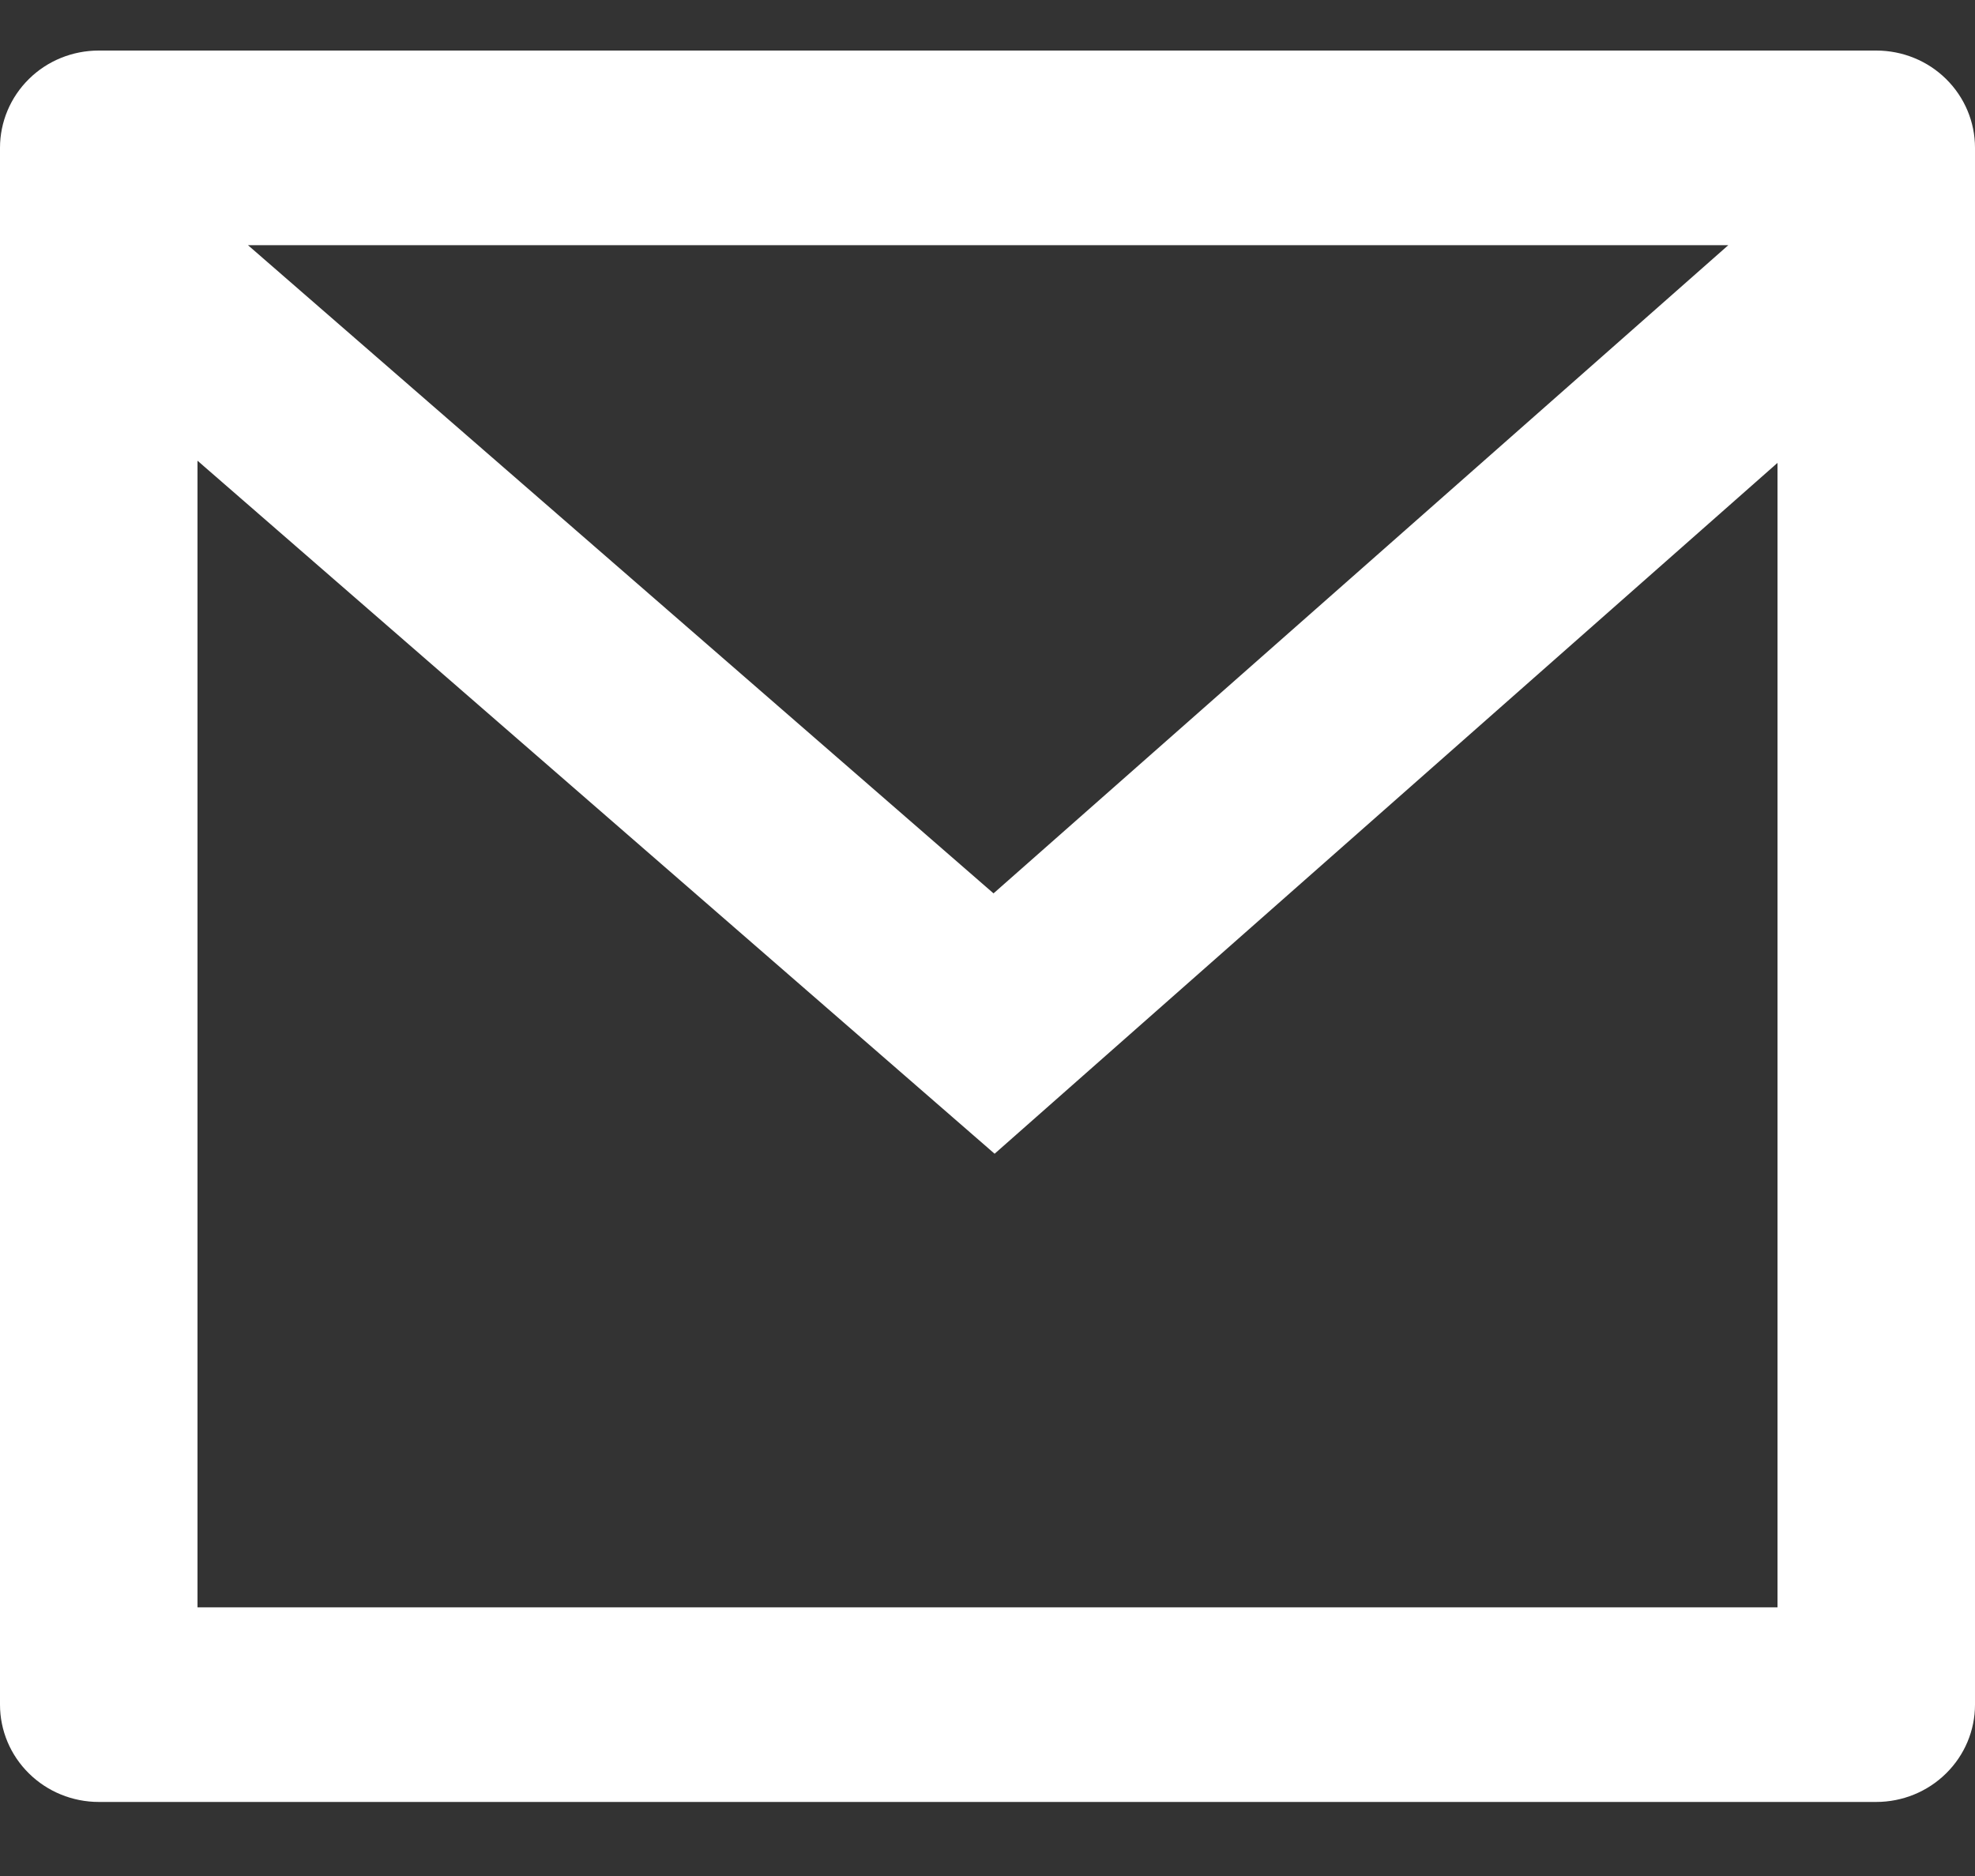 <svg width="20" height="19" viewBox="0 0 20 19" fill="none" xmlns="http://www.w3.org/2000/svg">
<rect x="0" y="0" width="20" height="19" fill="#333333" stroke="none"/>
<path d="M1 0.512H19C19.265 0.512 19.52 0.615 19.707 0.8C19.895 0.985 20 1.236 20 1.497V17.264C20 17.526 19.895 17.776 19.707 17.961C19.52 18.146 19.265 18.25 19 18.25H1C0.735 18.25 0.48 18.146 0.293 17.961C0.105 17.776 0 17.526 0 17.264V1.497C0 1.236 0.105 0.985 0.293 0.8C0.48 0.615 0.735 0.512 1 0.512ZM18 4.688L10.072 11.685L2 4.666V16.279H18V4.688ZM2.511 2.483L10.061 9.048L17.502 2.483H2.511Z" fill="white"/>
</svg>

